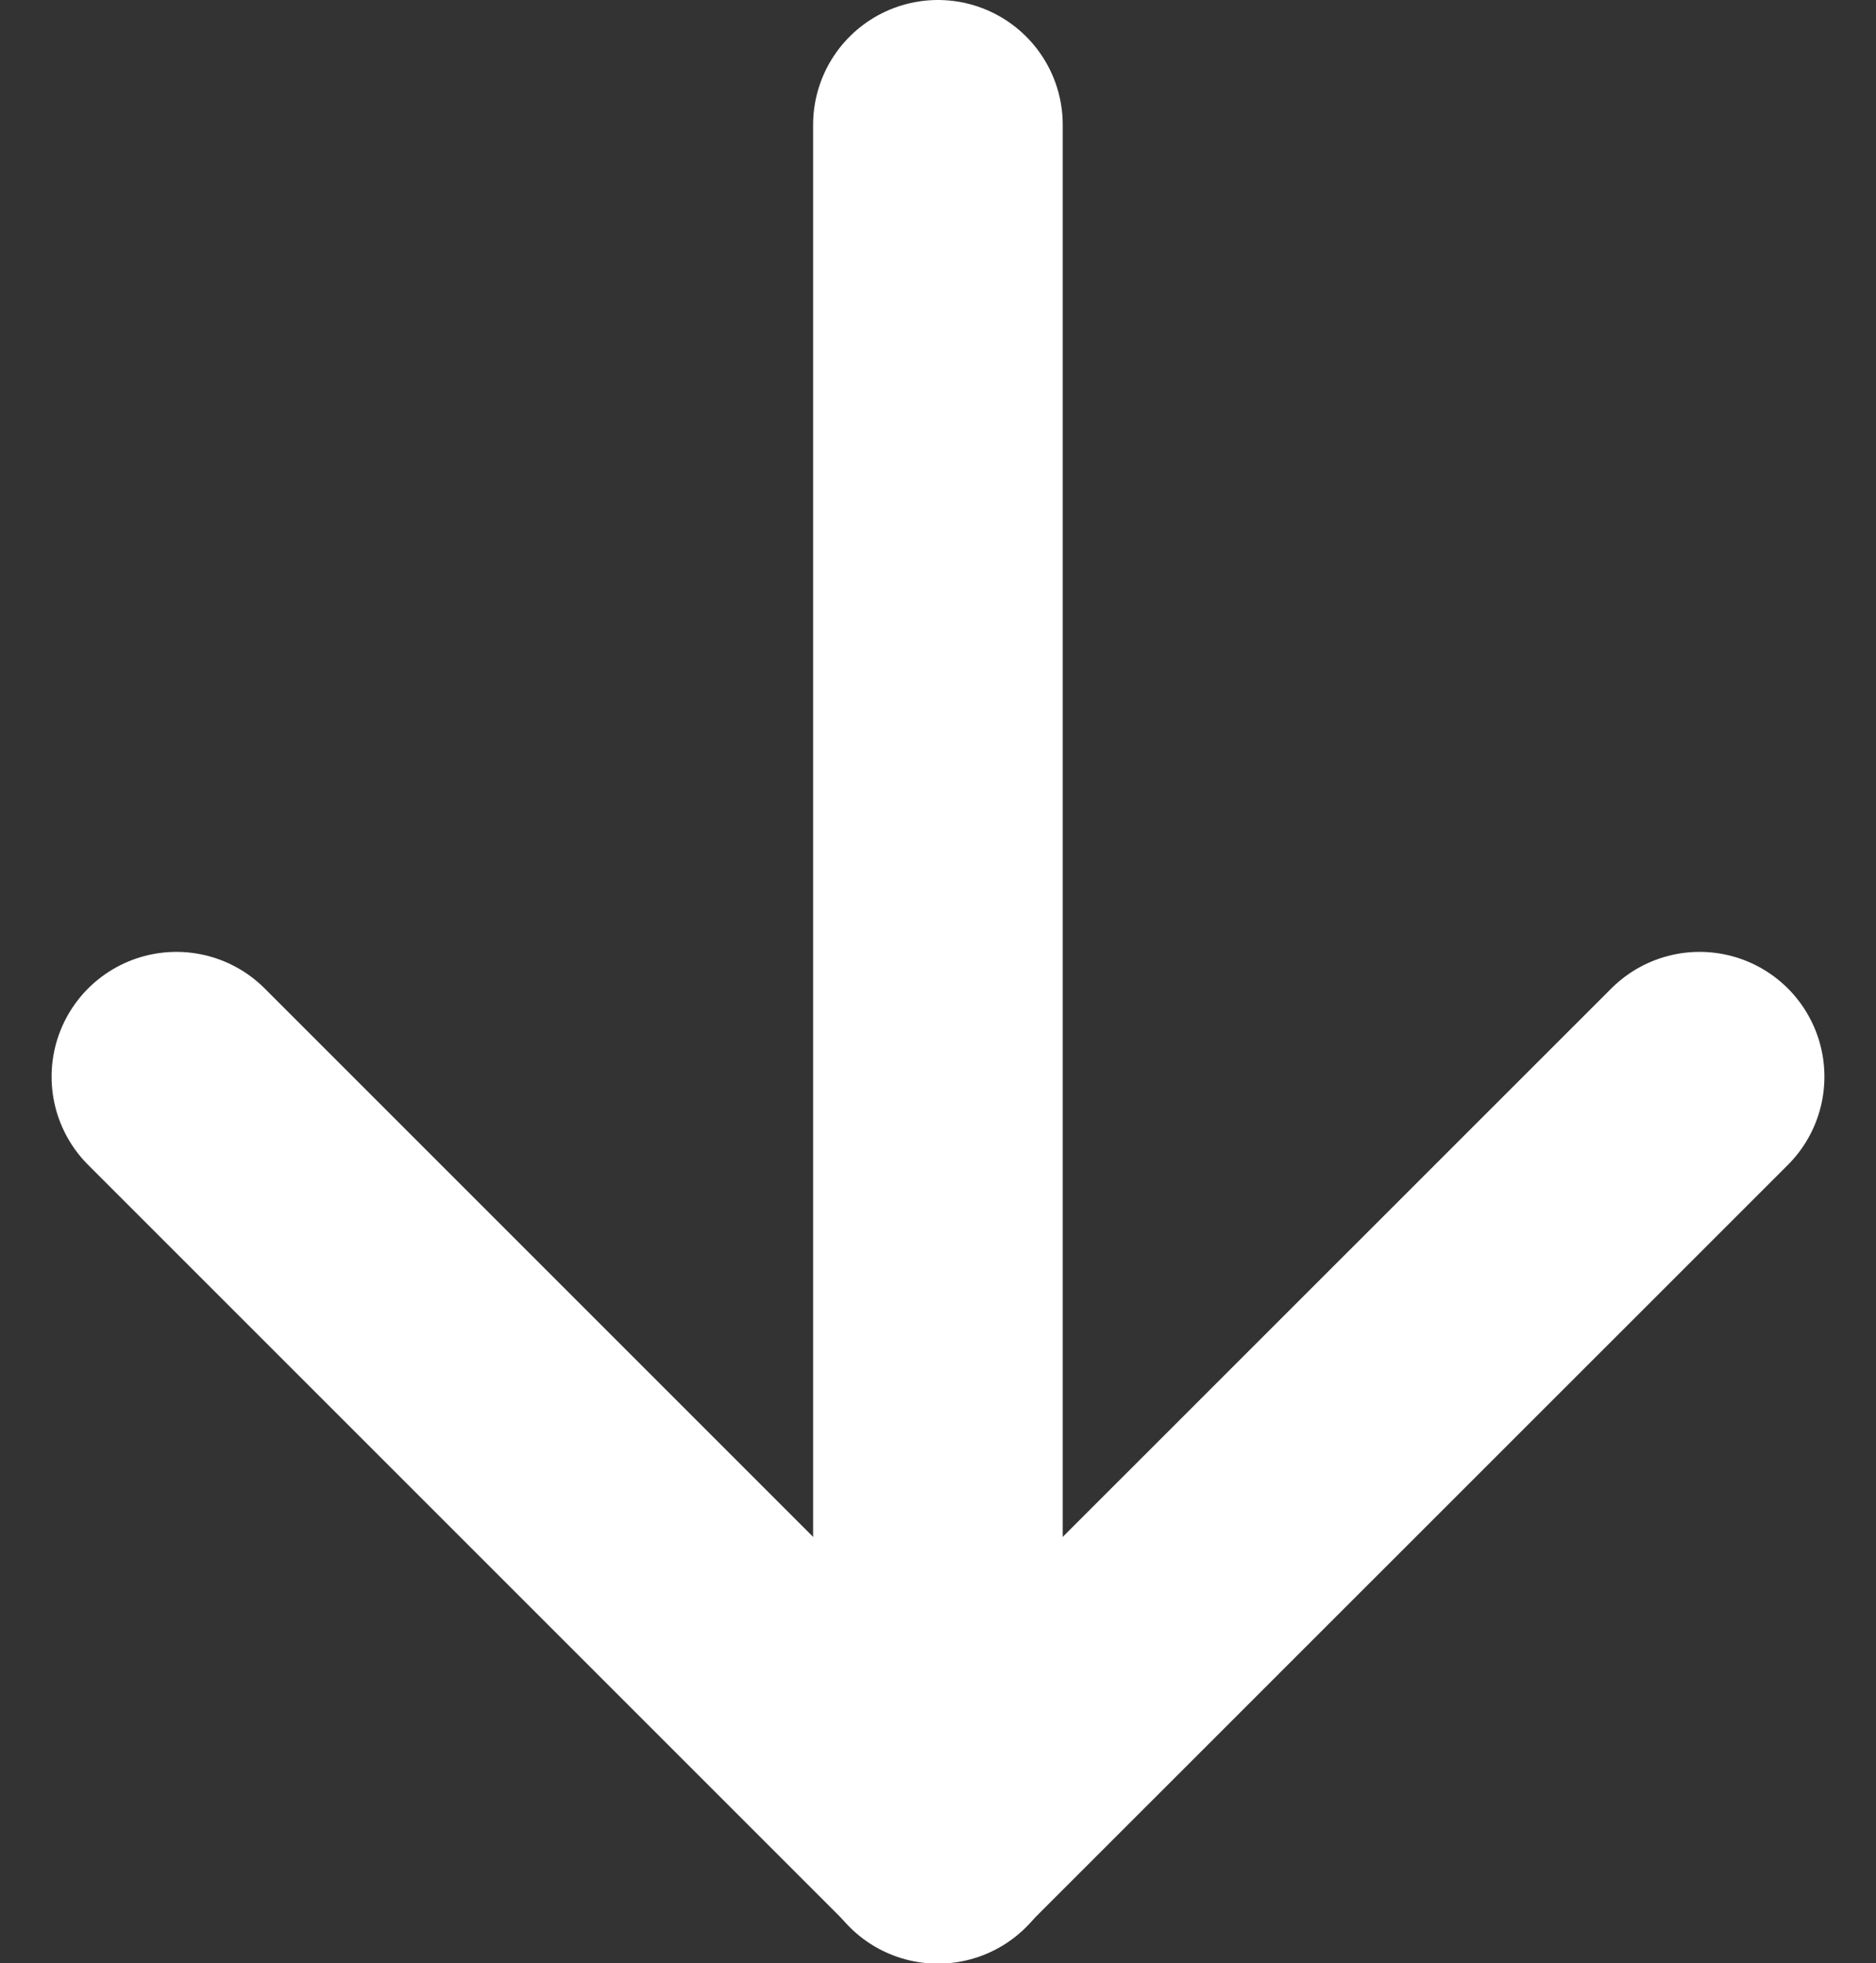 <svg xmlns="http://www.w3.org/2000/svg" width="11.273" height="11.797" viewBox="0 0 11.273 11.797">
  <rect x="0" y="0" width="11.273" height="11.797" fill="#333333" stroke="none"/>
  <g id="Group_158" data-name="Group 158" transform="translate(15527.448 -15150.758)">
    <path id="Path_4" data-name="Path 4" d="M12,25.5l4.576,4.576L21.153,25.5" transform="translate(-15538.388 15131.728)" fill="none" stroke="#fff" stroke-linecap="round" stroke-linejoin="round" stroke-width="1.5"/>
    <path id="Path_5" data-name="Path 5" d="M18,18V28.3" transform="translate(-15539.812 15133.508)" fill="none" stroke="#fff" stroke-linecap="round" stroke-linejoin="round" stroke-width="1.5"/>
  </g>
</svg>
